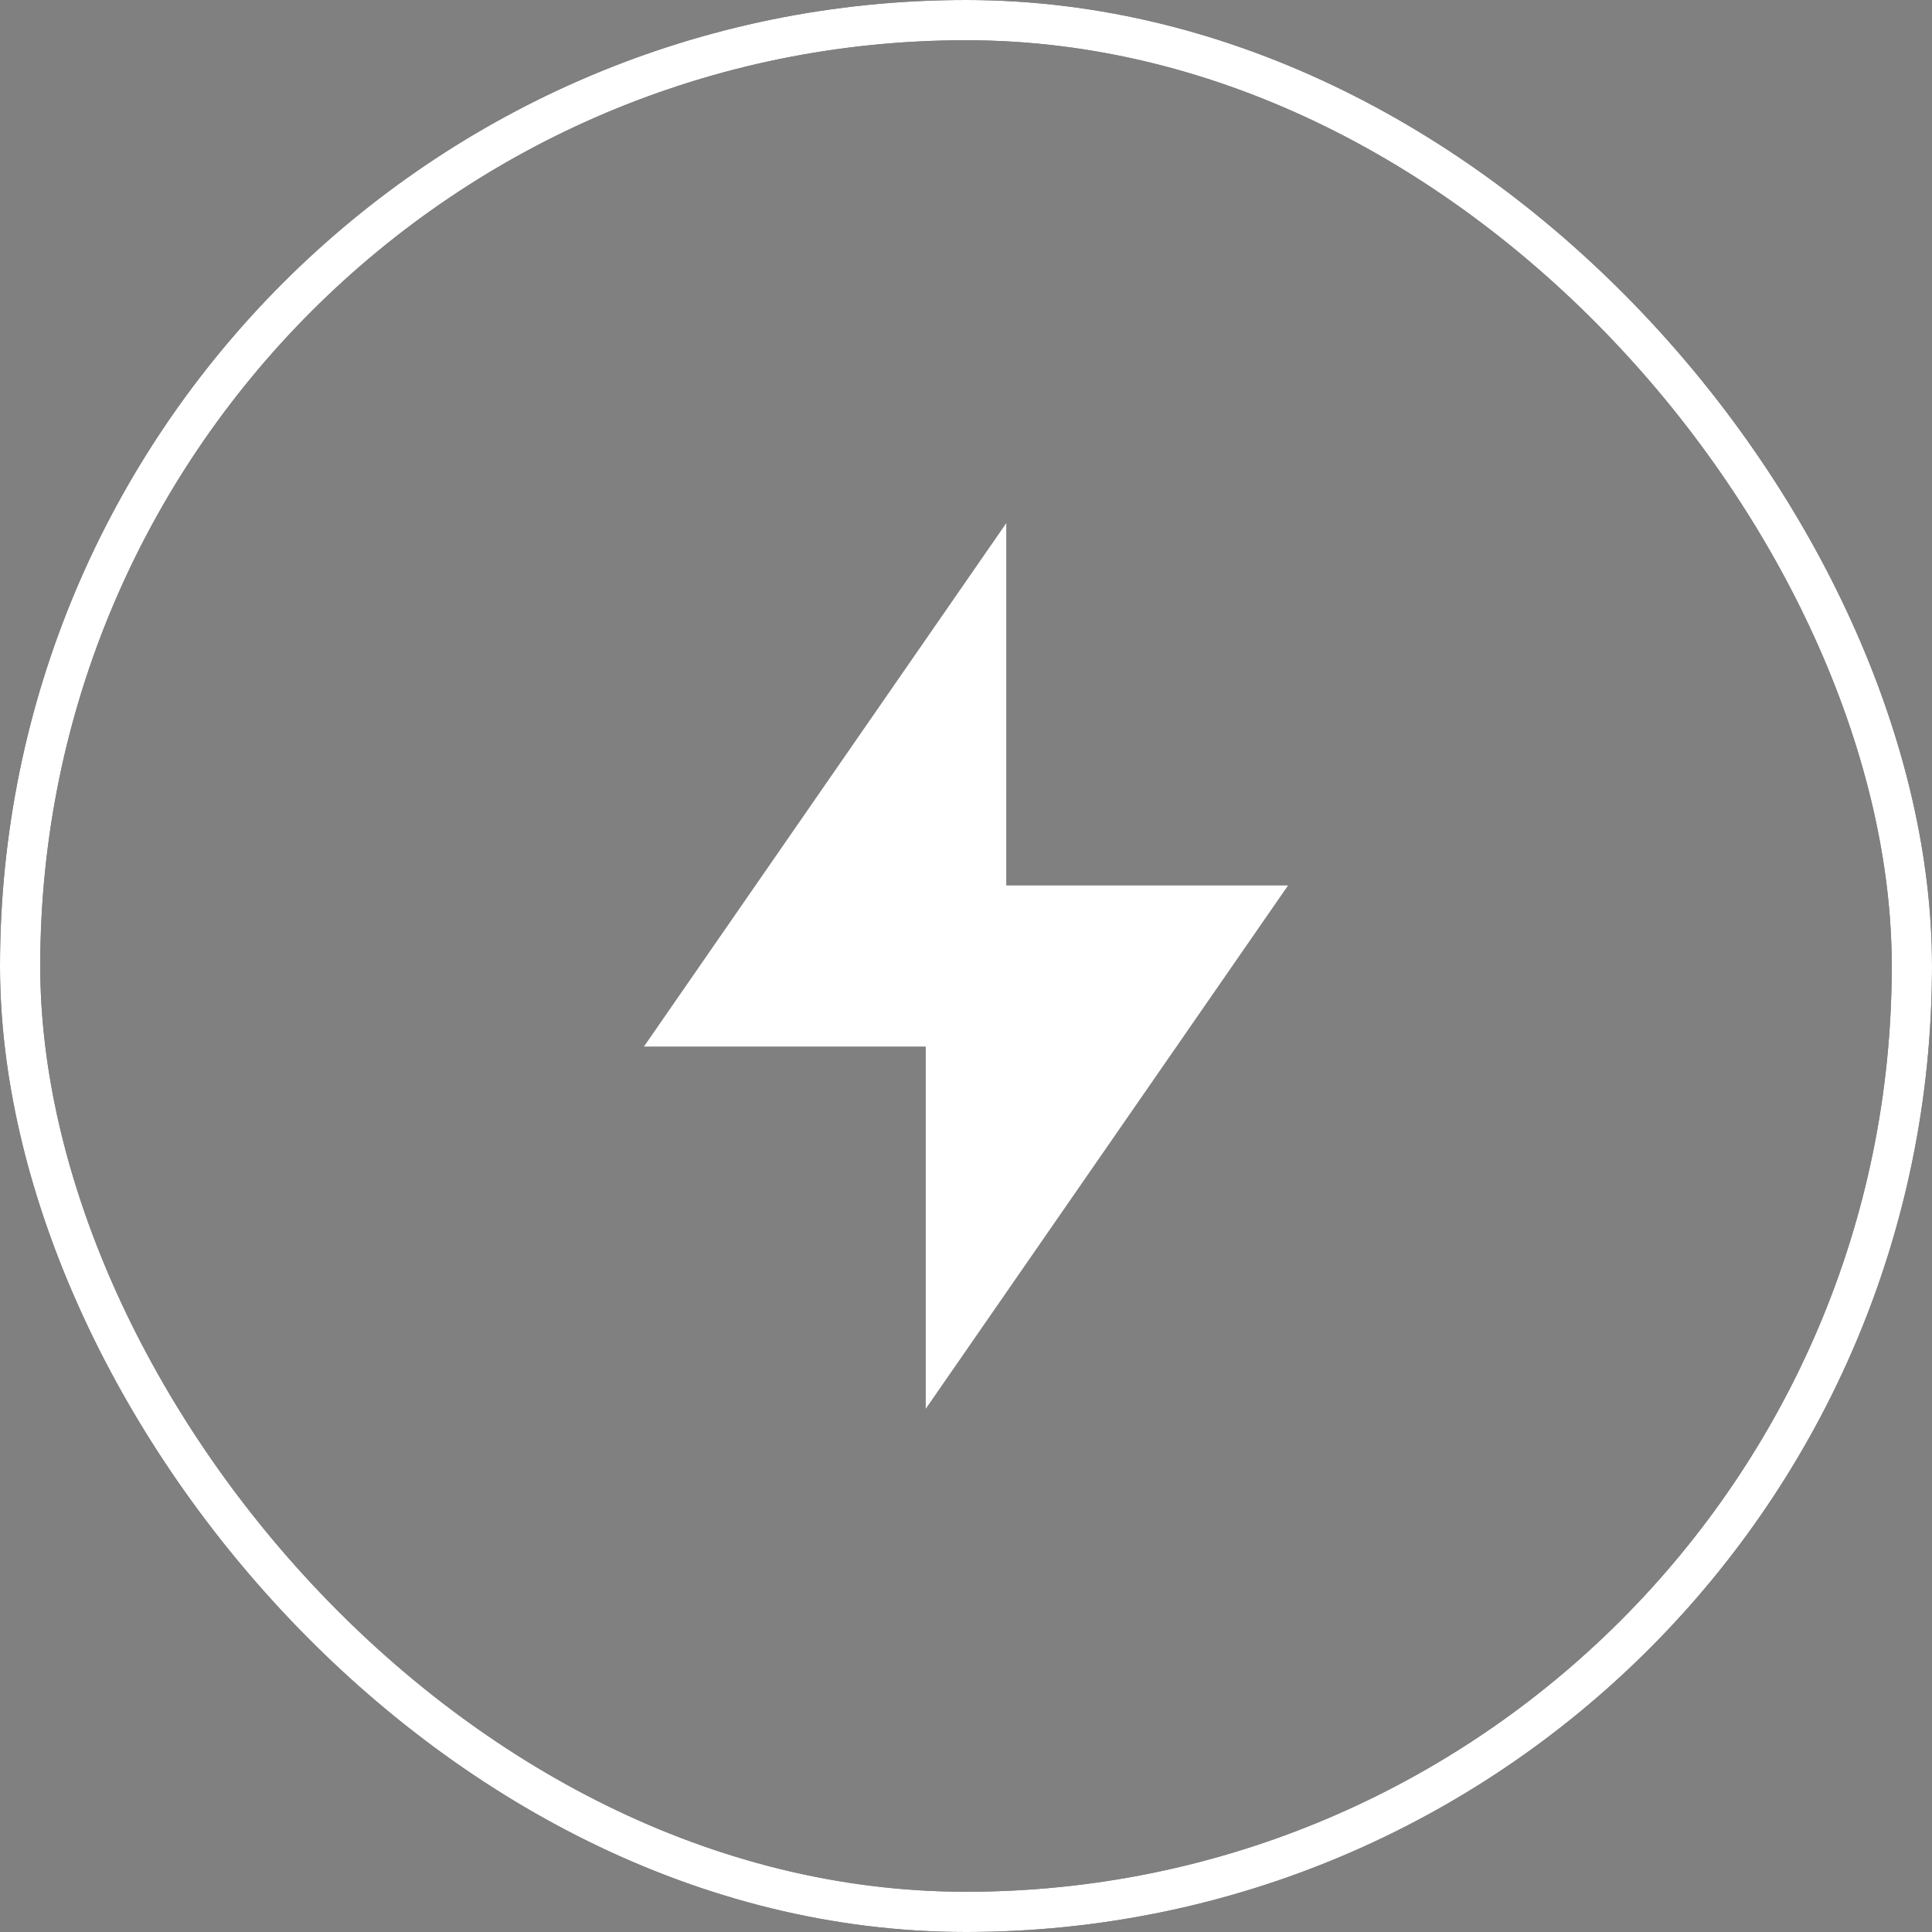 <svg width="48" height="48" viewBox="0 0 48 48" fill="none" xmlns="http://www.w3.org/2000/svg">
<rect x="0" y="0" width="48" height="48" fill="#808080" stroke="none"/>
<rect x="0.5" y="0.5" width="47" height="47" rx="23.5" stroke="black"/>
<g clip-path="url(#clip0_139_1135)">
<g clip-path="url(#clip1_139_1135)">
<path d="M25 22H32L23 35V26H16L25 13V22Z" fill="white"/>
<path d="M25 22H32L23 35V26H16L25 13V22Z" fill="url(#paint0_linear_139_1135)" fill-opacity="0.24"/>
</g>
</g>
<rect x="0.5" y="0.5" width="47" height="47" rx="23.5" stroke="white"/>
<defs>
<linearGradient id="paint0_linear_139_1135" x1="24" y1="13" x2="24" y2="35" gradientUnits="userSpaceOnUse">
<stop stop-color="white"/>
<stop offset="1" stop-color="white" stop-opacity="0"/>
</linearGradient>
<clipPath id="clip0_139_1135">
<rect width="32" height="32" fill="white" transform="translate(8 8)"/>
</clipPath>
<clipPath id="clip1_139_1135">
<rect width="32" height="32" fill="white" transform="translate(8 8)"/>
</clipPath>
</defs>
</svg>
